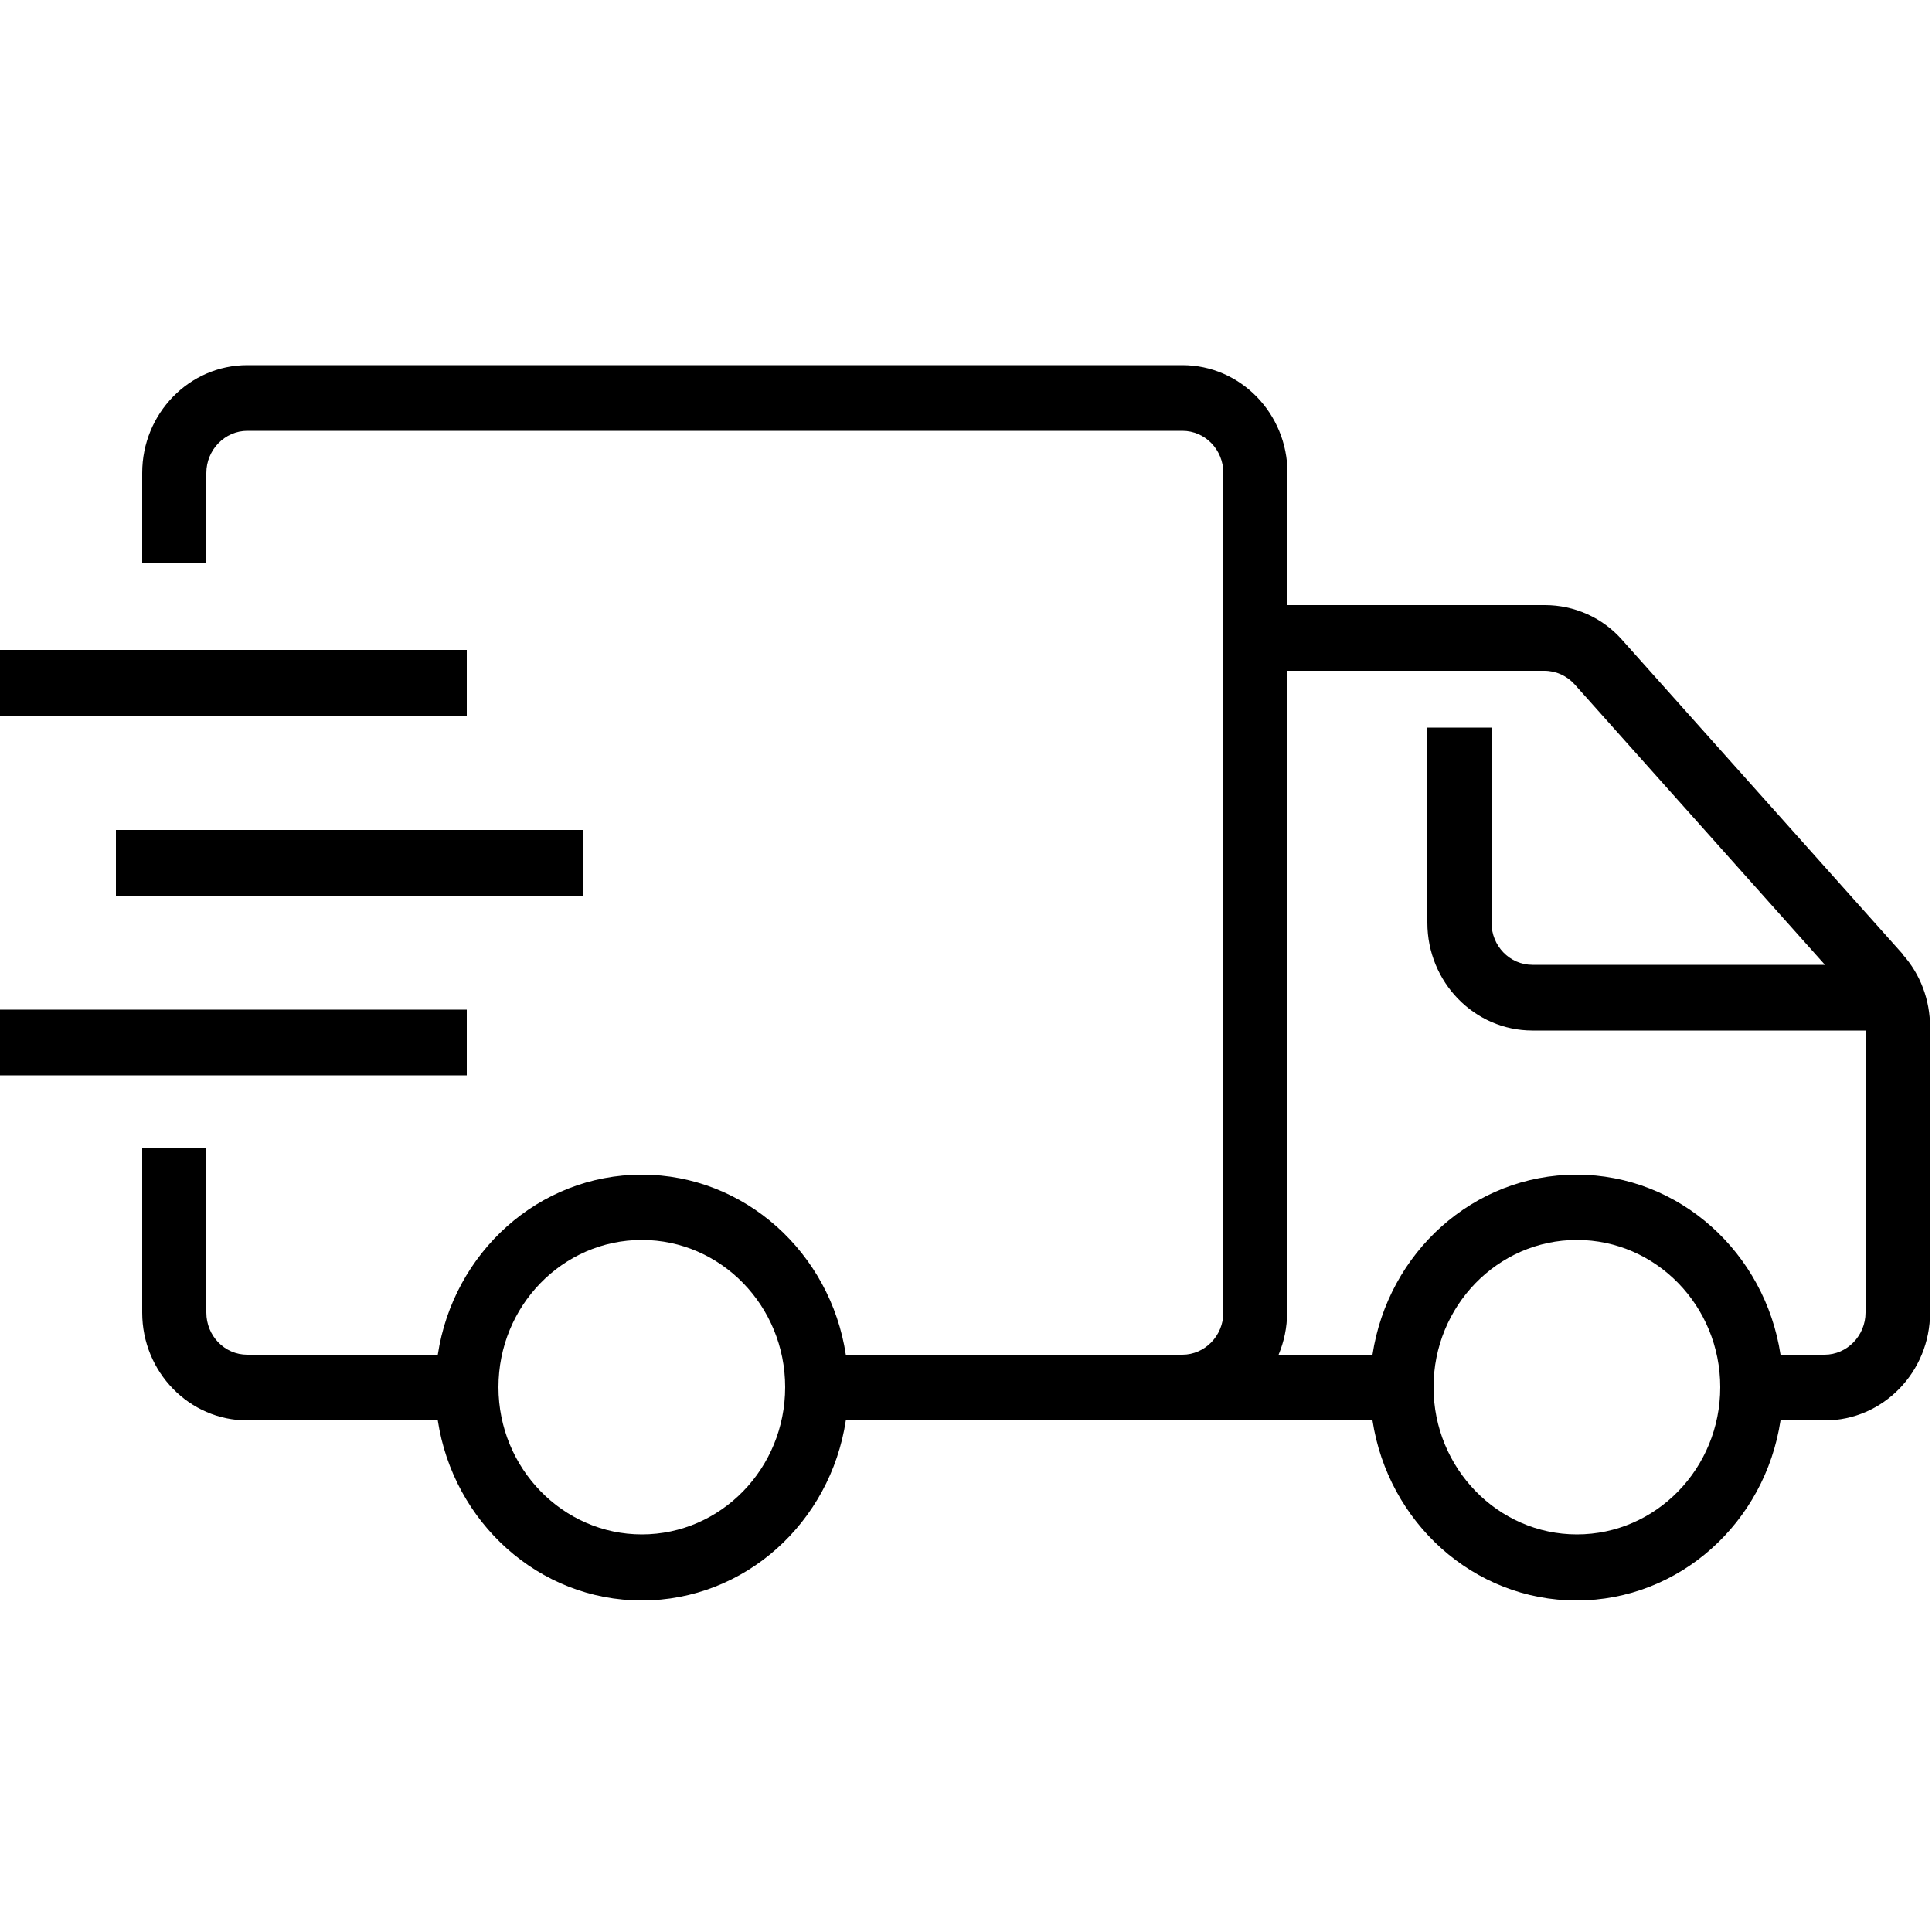 <svg viewBox="0 0 50 50" version="1.1" xmlns="http://www.w3.org/2000/svg">
  
  <g>
    <g id="Ebene_1">
      <g data-name="Ebene_1" id="Ebene_1-2">
        <g>
          <rect height="1.7" width="12.1" y="21.48" x="3"></rect>
          <rect height="1.7" width="12.1" y="16.82" x="-.02"></rect>
          <rect height="1.7" width="12.1" y="26.13" x="-.02"></rect>
          <path d="M49.24,24.69l-7.26-8.13c-.51-.58-1.24-.9-2-.9h-6.66v-3.42c0-1.54-1.22-2.79-2.72-2.79H6.4c-1.5,0-2.72,1.25-2.72,2.79v2.33h1.66v-2.33c0-.6.48-1.09,1.06-1.09h24.2c.59,0,1.06.49,1.06,1.09v21.73c0,.6-.48,1.09-1.06,1.09h-8.71c-.4-2.63-2.61-4.66-5.28-4.66s-4.88,2.02-5.28,4.66h-4.93c-.59,0-1.06-.49-1.06-1.09v-4.27h-1.66v4.27c0,1.54,1.22,2.79,2.72,2.79h4.93c.4,2.63,2.61,4.66,5.28,4.66s4.88-2.02,5.28-4.66h13.63c.4,2.63,2.61,4.66,5.28,4.66s4.88-2.02,5.28-4.66h1.15c1.5,0,2.72-1.25,2.72-2.79v-7.39c0-.7-.25-1.37-.71-1.88h0ZM16.61,39.71c-2.04,0-3.71-1.71-3.71-3.81s1.66-3.81,3.71-3.81,3.71,1.71,3.71,3.81-1.66,3.81-3.71,3.81ZM40.81,39.71c-2.04,0-3.71-1.71-3.71-3.81s1.66-3.81,3.71-3.81,3.71,1.71,3.71,3.81-1.66,3.81-3.71,3.81h0ZM47.23,35.06h-1.15c-.4-2.63-2.61-4.66-5.28-4.66s-4.88,2.02-5.28,4.66h-2.43c.14-.34.22-.7.22-1.09v-16.61h6.66c.3,0,.58.13.78.35l6.48,7.26h-7.57c-.59,0-1.06-.49-1.06-1.09v-5.05h-1.66v5.05c0,1.54,1.22,2.79,2.72,2.79h8.62v7.3c0,.6-.48,1.09-1.06,1.09h0Z"></path>
        </g>
      </g>
    </g>
  </g>
</svg>